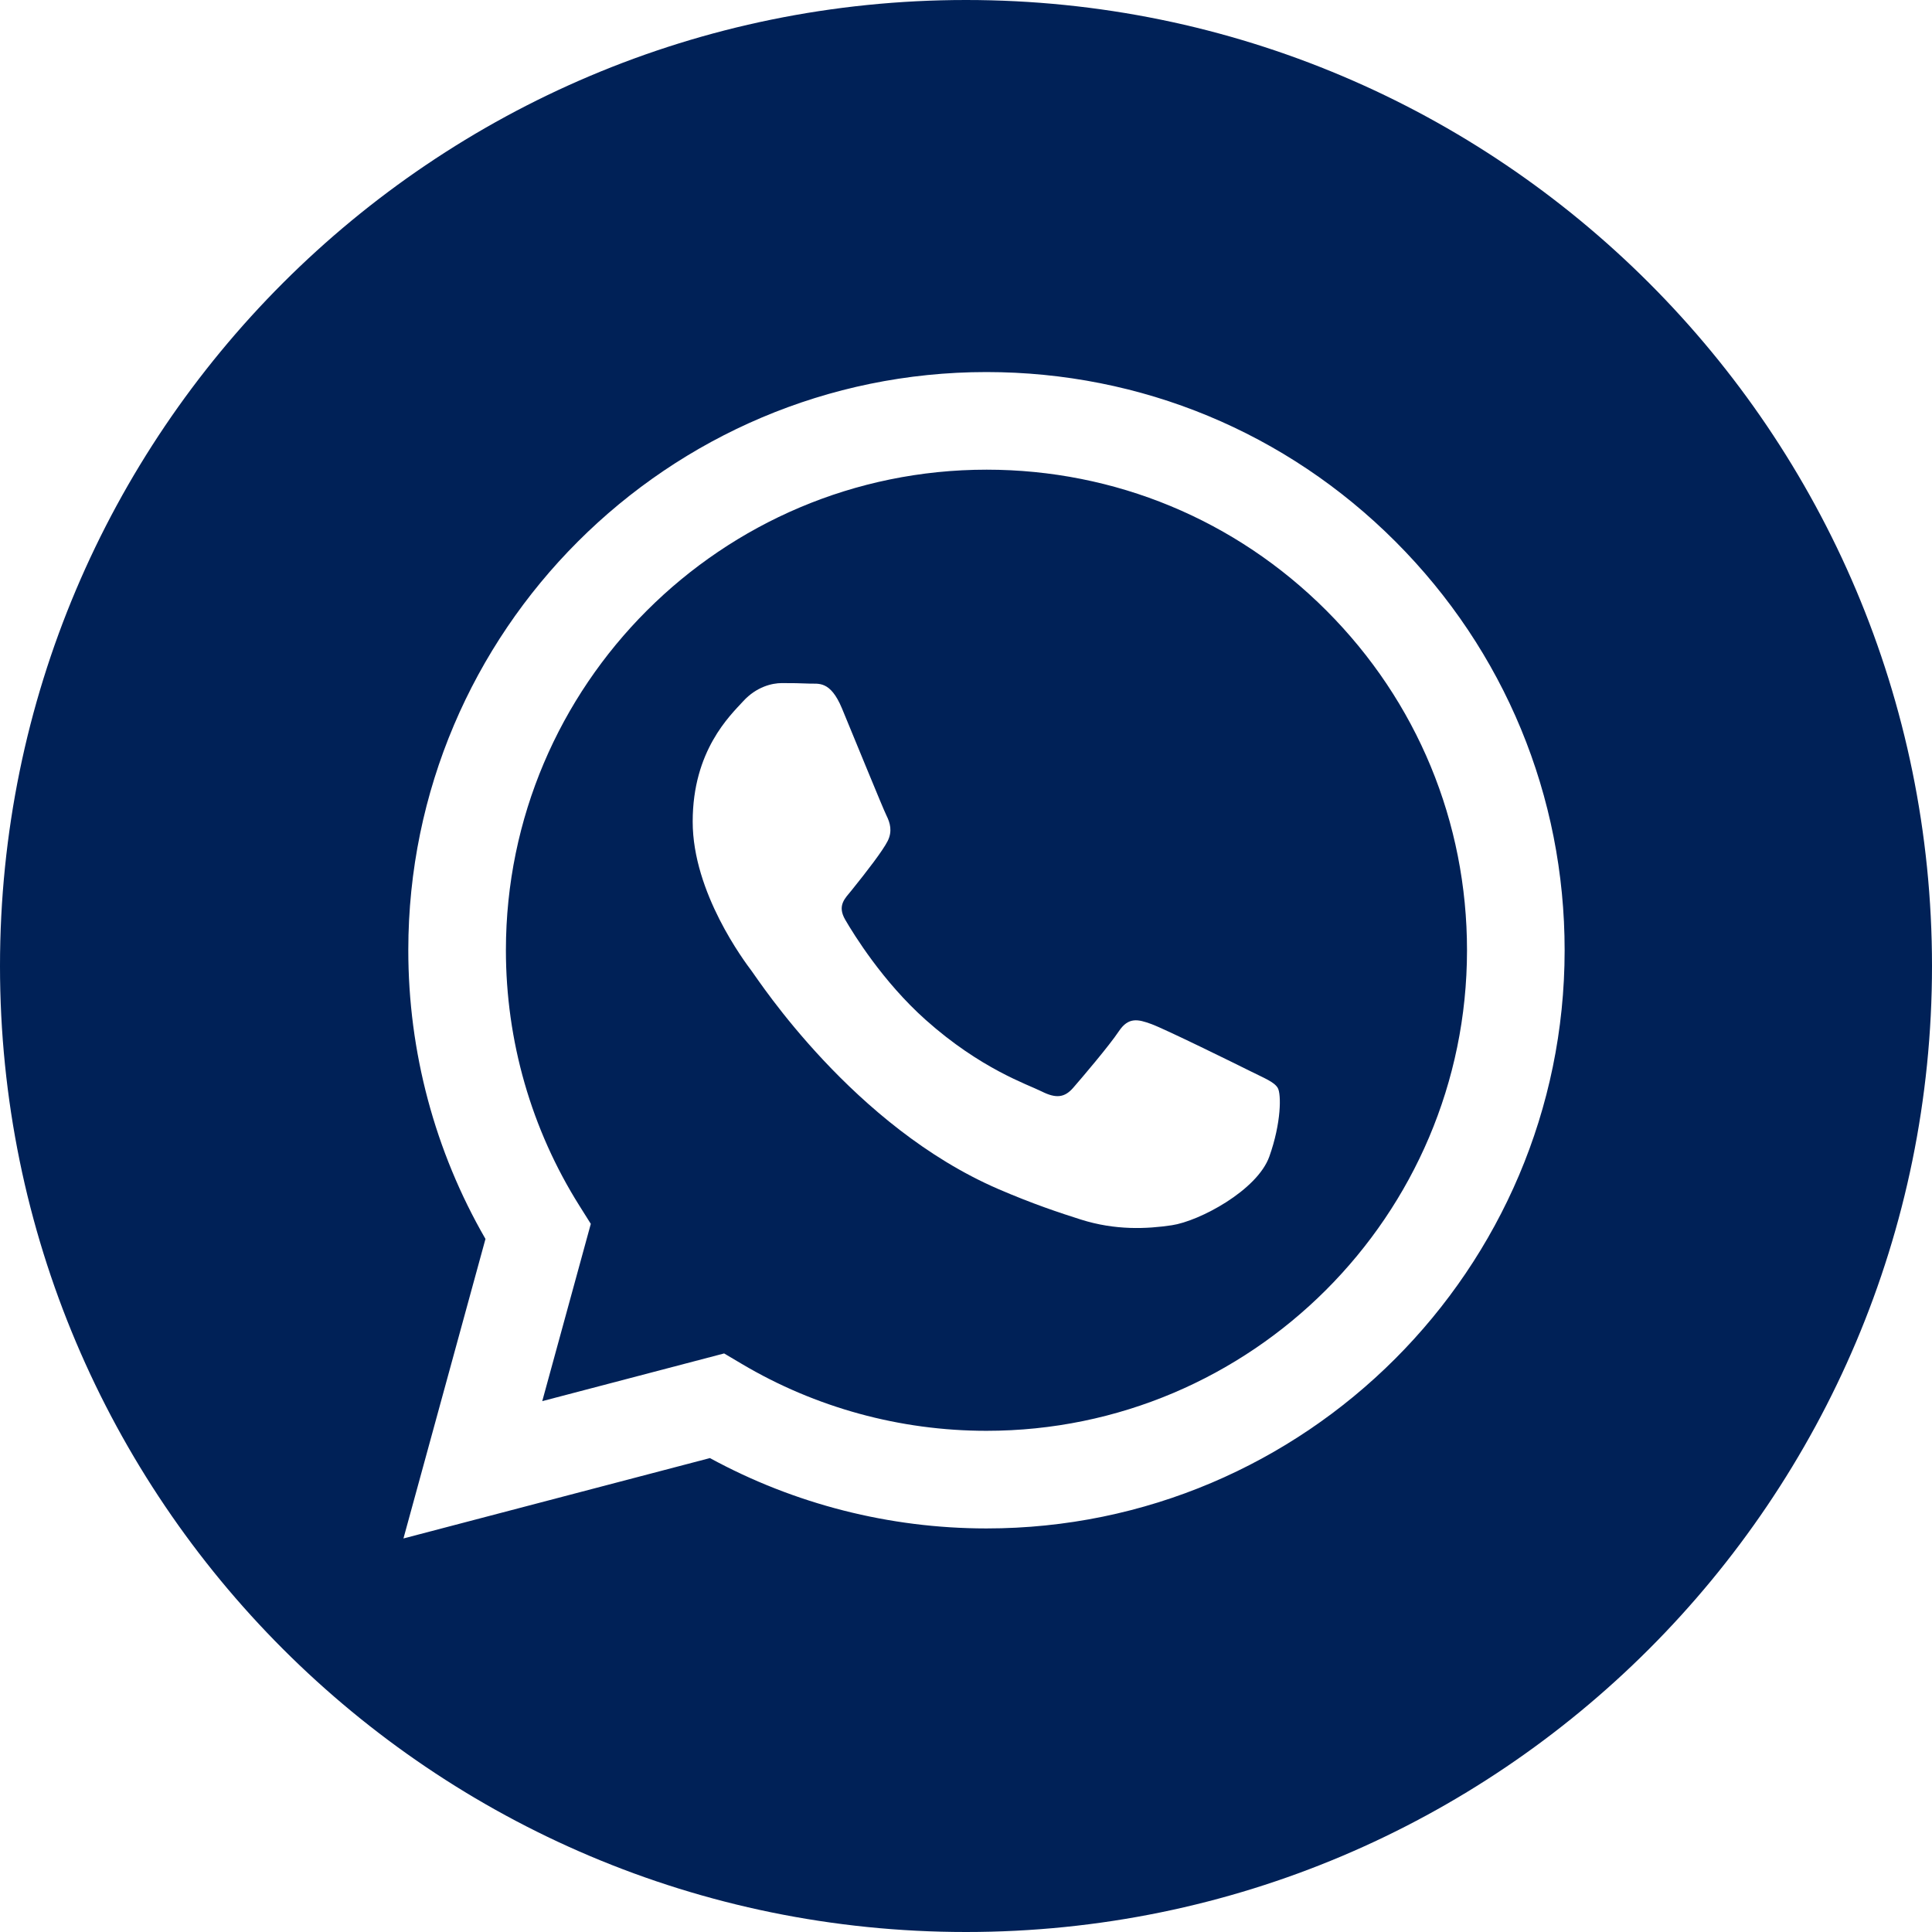 <svg width="512" height="512" viewBox="0 0 512 512" fill="none" xmlns="http://www.w3.org/2000/svg">
<path d="M256 0C114.637 0 0 114.637 0 256C0 397.363 114.637 512 256 512C397.363 512 512 397.363 512 256C512 114.637 397.363 0 256 0ZM261.426 405.051C261.422 405.051 261.43 405.051 261.426 405.051H261.363C235.719 405.039 210.52 398.609 188.141 386.406L106.918 407.707L128.656 328.332C115.246 305.105 108.191 278.754 108.203 251.758C108.238 167.305 176.973 98.598 261.426 98.598C302.41 98.613 340.883 114.566 369.809 143.516C398.738 172.469 414.66 210.953 414.645 251.879C414.609 336.336 345.867 405.051 261.426 405.051V405.051Z" fill="#002157"/>
<path d="M261.477 124.469C191.23 124.469 134.102 181.574 134.07 251.77C134.063 275.824 140.797 299.25 153.543 319.52L156.57 324.336L143.703 371.316L191.902 358.676L196.555 361.434C216.105 373.035 238.52 379.172 261.371 379.18H261.422C331.613 379.18 388.742 322.07 388.773 251.871C388.785 217.852 375.551 185.867 351.508 161.805C327.465 137.742 295.488 124.48 261.477 124.469V124.469ZM336.383 306.504C333.191 315.441 317.898 323.602 310.543 324.703C303.945 325.688 295.602 326.098 286.43 323.188C280.867 321.422 273.738 319.066 264.602 315.125C226.199 298.547 201.117 259.891 199.203 257.336C197.289 254.781 183.57 236.582 183.57 217.742C183.57 198.906 193.461 189.645 196.969 185.816C200.48 181.984 204.629 181.027 207.18 181.027C209.73 181.027 212.285 181.051 214.516 181.16C216.867 181.277 220.023 180.266 223.129 187.73C226.32 195.395 233.977 214.23 234.934 216.145C235.891 218.063 236.527 220.297 235.254 222.852C233.977 225.406 229.734 230.918 225.684 235.941C223.984 238.047 221.77 239.922 224.004 243.754C226.234 247.582 233.922 260.117 245.301 270.266C259.926 283.305 272.262 287.344 276.09 289.262C279.914 291.176 282.148 290.855 284.383 288.305C286.613 285.75 293.953 277.129 296.504 273.297C299.055 269.465 301.609 270.105 305.117 271.383C308.629 272.656 327.449 281.918 331.277 283.832C335.105 285.75 337.656 286.707 338.613 288.305C339.574 289.902 339.574 297.562 336.383 306.504V306.504Z" fill="#002157"/>
</svg>

